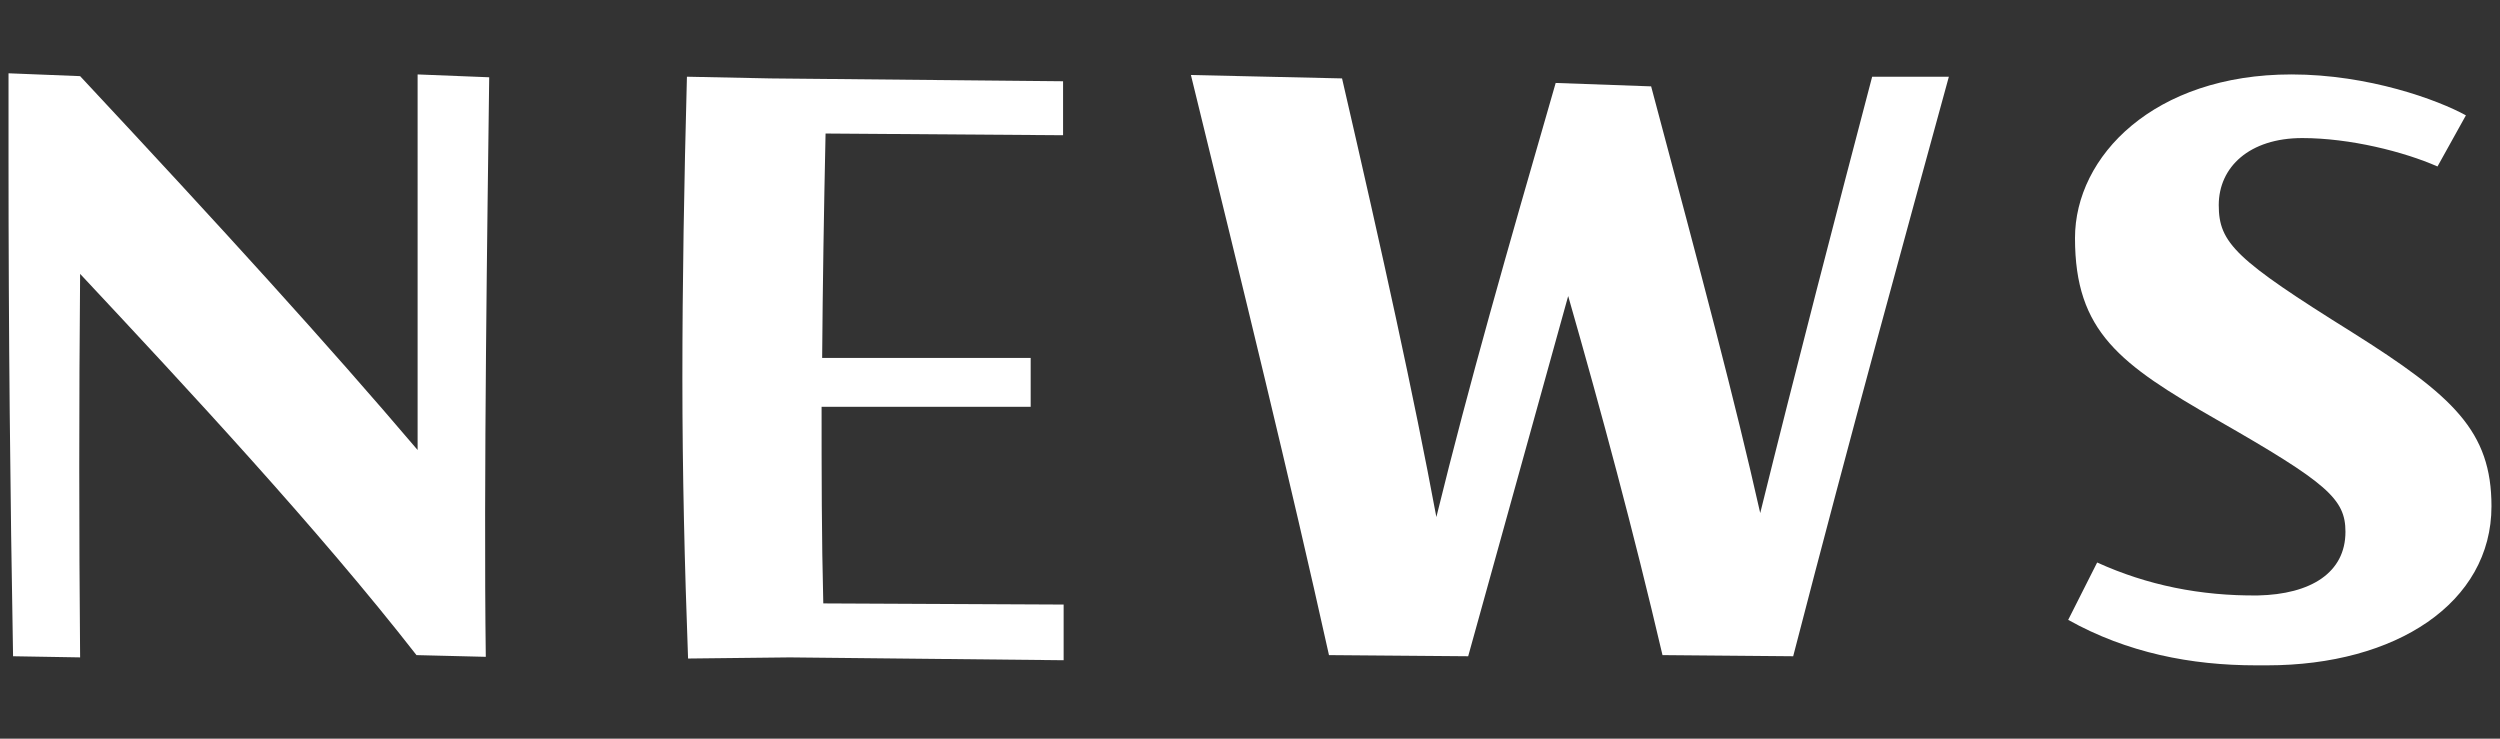 <?xml version="1.0" encoding="UTF-8"?><svg id="_レイヤー_2" xmlns="http://www.w3.org/2000/svg" viewBox="0 0 44 13"><rect x="0" y="0" width="44" height="13" fill="#333333" stroke="none"/><defs><style>.cls-1{fill:none;}.cls-1,.cls-2{stroke-width:0px;}.cls-2{fill:#fff;}</style></defs><g id="_デザイン"><path class="cls-2" d="M7.35,1.31l1.26.05c-.03,2.37-.1,7.15-.06,10.2l-1.22-.03c-1.73-2.22-4.05-4.71-5.92-6.71-.02,2.3-.02,4.51,0,6.75l-1.18-.02c-.05-2.83-.08-5.65-.08-8.79v-1.47l1.26.05c2.53,2.71,4.35,4.71,5.94,6.58V1.31Z"/><path class="cls-2" d="M18.71,1.42v.96l-4.18-.03c-.03,1.38-.05,2.66-.06,3.95h3.67v.86h-3.68c0,1.15,0,2.3.03,3.46l4.23.02v.98l-4.82-.05-1.79.02c-.06-1.63-.1-3.25-.1-4.93s.03-3.44.08-5.31l1.47.03,5.15.05Z"/><path class="cls-2" d="M34.3,1.35c-.78,2.85-1.7,6.18-2.74,10.2l-2.3-.02c-.51-2.18-1.07-4.26-1.66-6.32l-1.76,6.34-2.45-.02c-.69-3.11-1.49-6.37-2.43-10.21l2.66.06c.72,3.12,1.26,5.57,1.66,7.72.59-2.4,1.22-4.59,2.1-7.64l1.68.06c.91,3.41,1.47,5.51,1.92,7.51.62-2.51,1.36-5.36,1.97-7.68h1.36Z"/><path class="cls-2" d="M43.4,2.03l-.5.9c-.59-.26-1.54-.5-2.38-.5-.93,0-1.47.51-1.47,1.18s.3.96,2.35,2.24c1.78,1.12,2.45,1.74,2.45,3.06,0,1.7-1.68,2.8-3.95,2.8h-.19c-1.15,0-2.27-.22-3.31-.8l.51-1.01c.88.4,1.82.59,2.83.58.93-.02,1.54-.4,1.54-1.12,0-.58-.32-.86-2.26-1.97-1.71-.98-2.5-1.55-2.5-3.2,0-1.44,1.39-2.88,3.81-2.88,1.36,0,2.58.45,3.07.72Z"/><rect class="cls-1" width="44" height="13"/></g></svg>